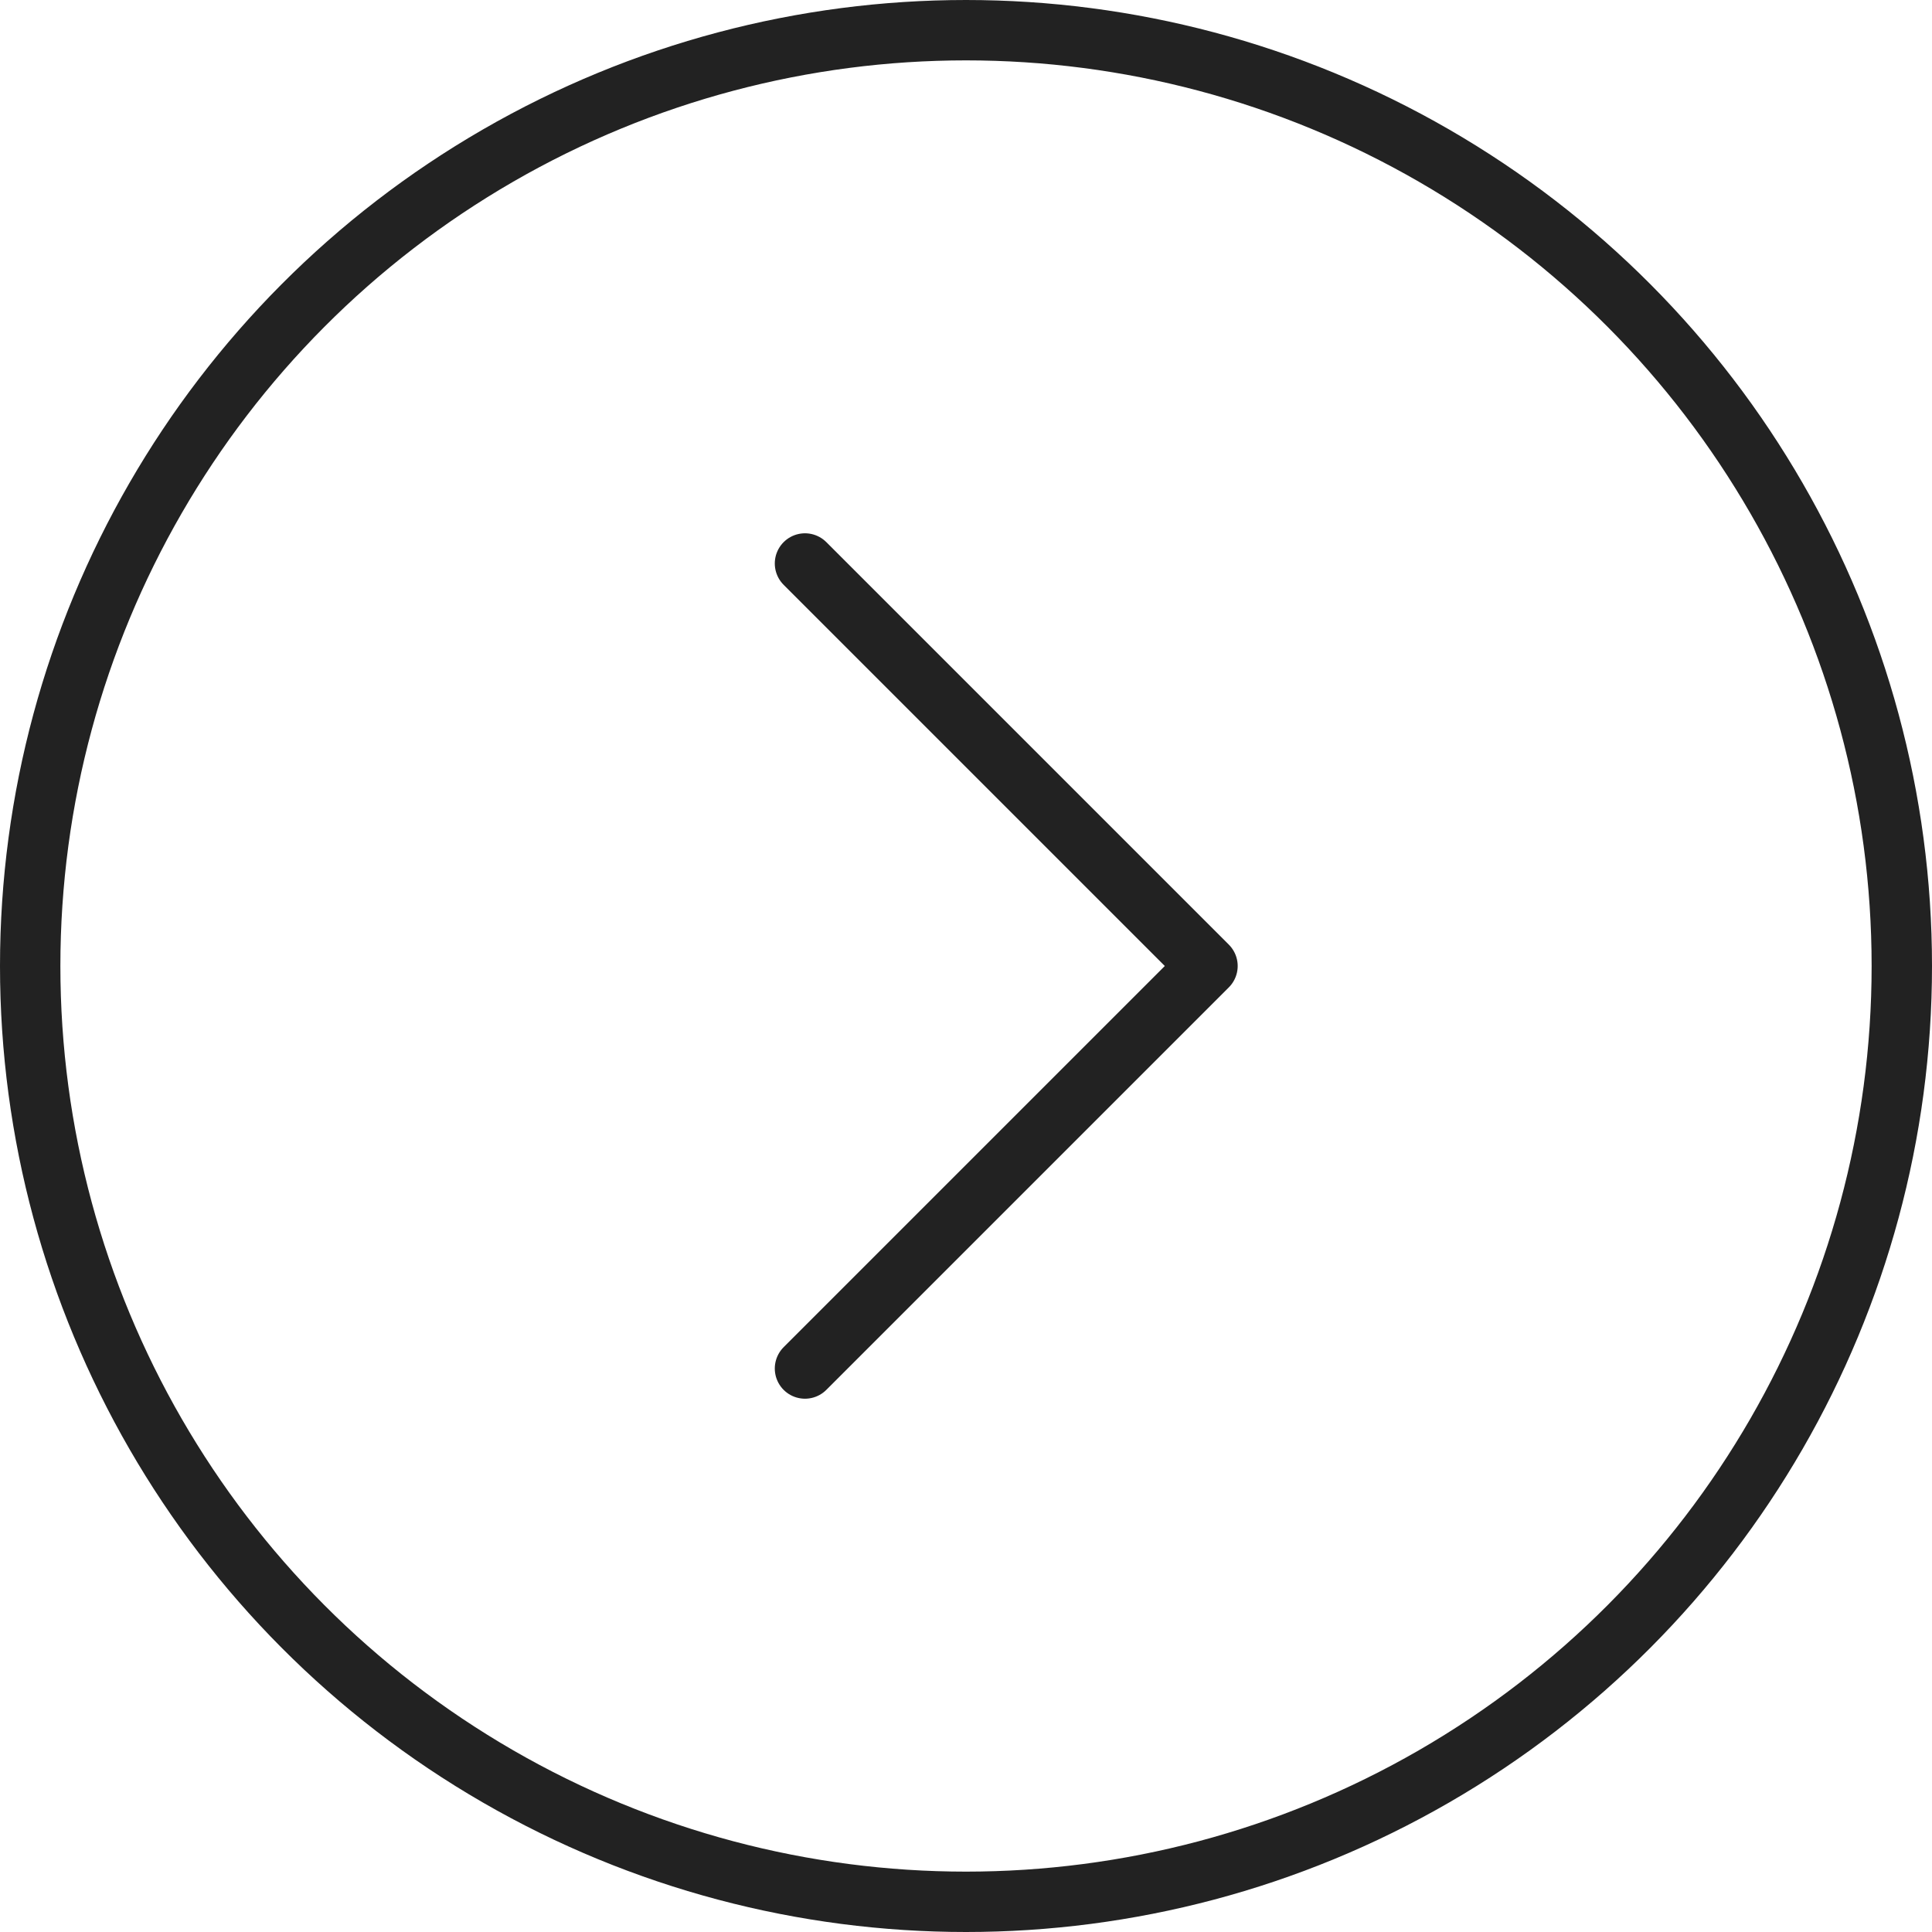 <?xml version="1.0" encoding="UTF-8"?> <svg xmlns="http://www.w3.org/2000/svg" width="32" height="32" viewBox="0 0 32 32" fill="none"> <g clip-path="url(#clip0_115_276)"> <circle cx="16" cy="16" r="15.5" stroke="#222222"></circle> <path d="M13.333 22.667L20 16L13.333 9.333" stroke="#222222" stroke-linecap="round" stroke-linejoin="round"></path> </g> <defs> <clipPath id="clip0_115_276"> <rect width="32" height="32" fill="white"></rect> </clipPath> </defs> </svg> 